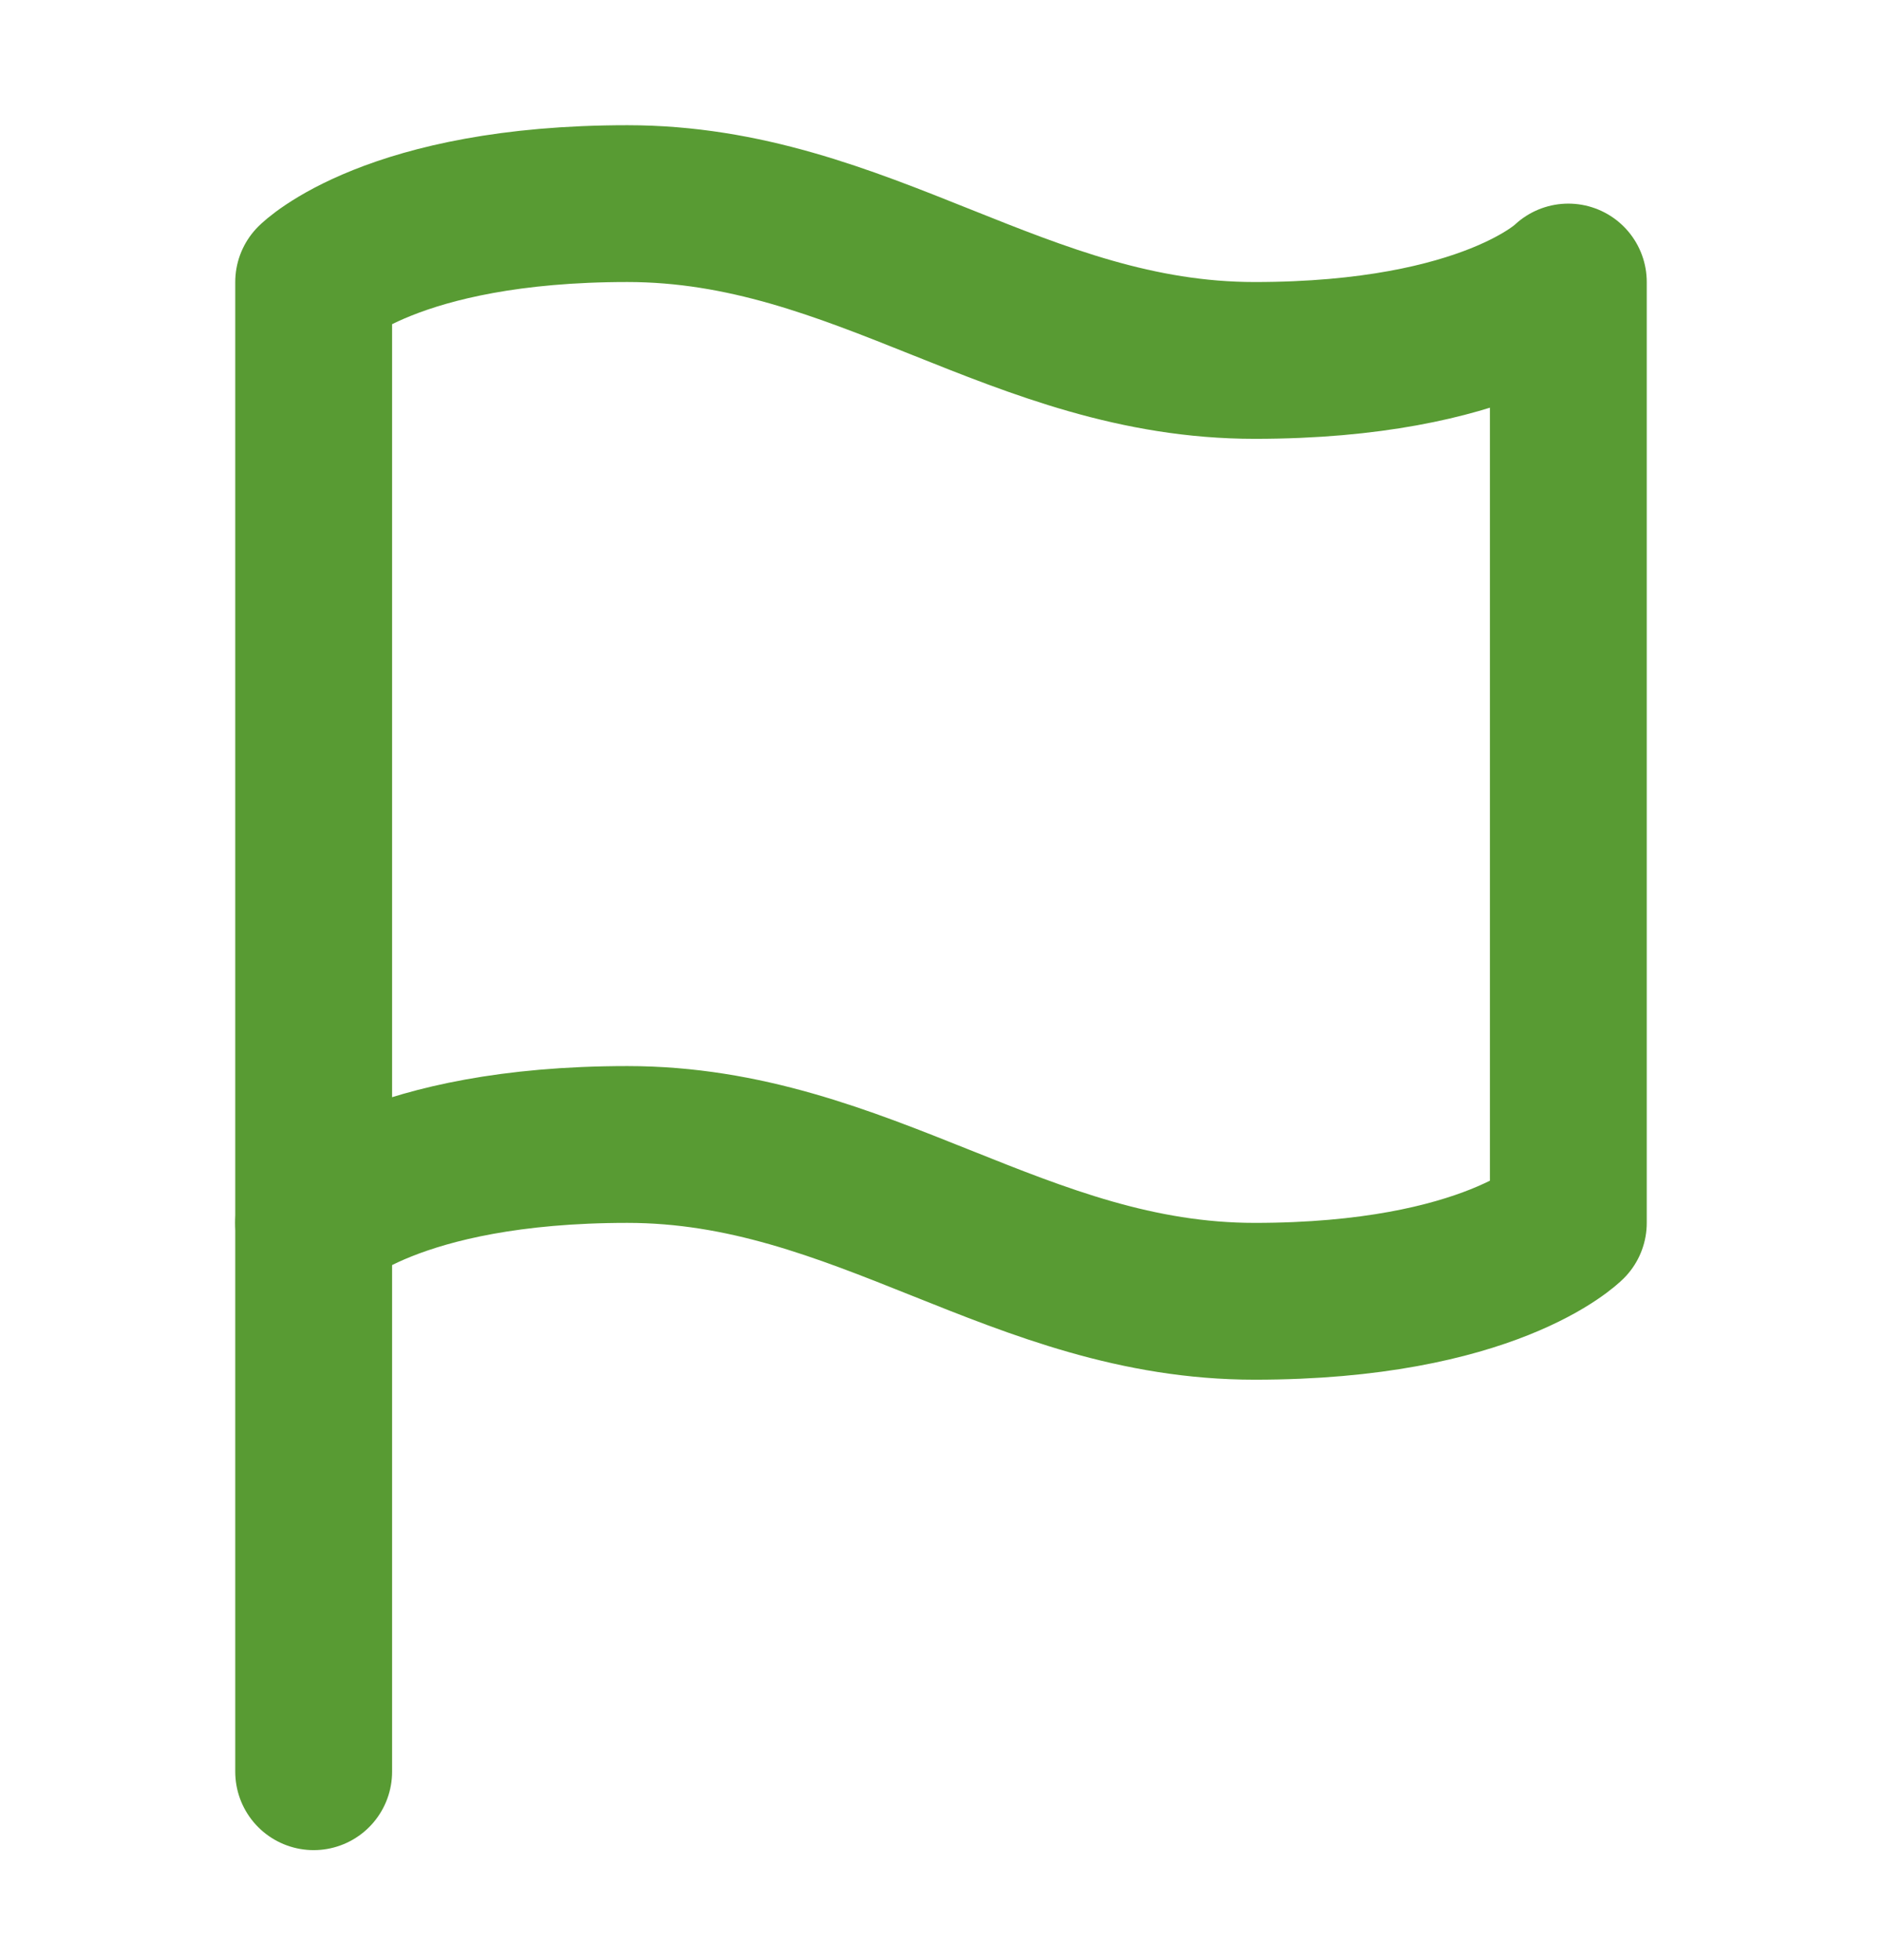 <svg width="24" height="25" viewBox="0 0 24 25" fill="none" xmlns="http://www.w3.org/2000/svg">
<path d="M4 15.597C4 15.597 5 14.597 8 14.597C11 14.597 13 16.597 16 16.597C19 16.597 20 15.597 20 15.597V3.597C20 3.597 19 4.597 16 4.597C13 4.597 11 2.597 8 2.597C5 2.597 4 3.597 4 3.597V15.597Z" stroke="#589B33" stroke-width="2" stroke-linecap="round" stroke-linejoin="round"/>
<path d="M4 22.597V15.597" stroke="#589B33" stroke-width="2" stroke-linecap="round" stroke-linejoin="round"/>
</svg>
